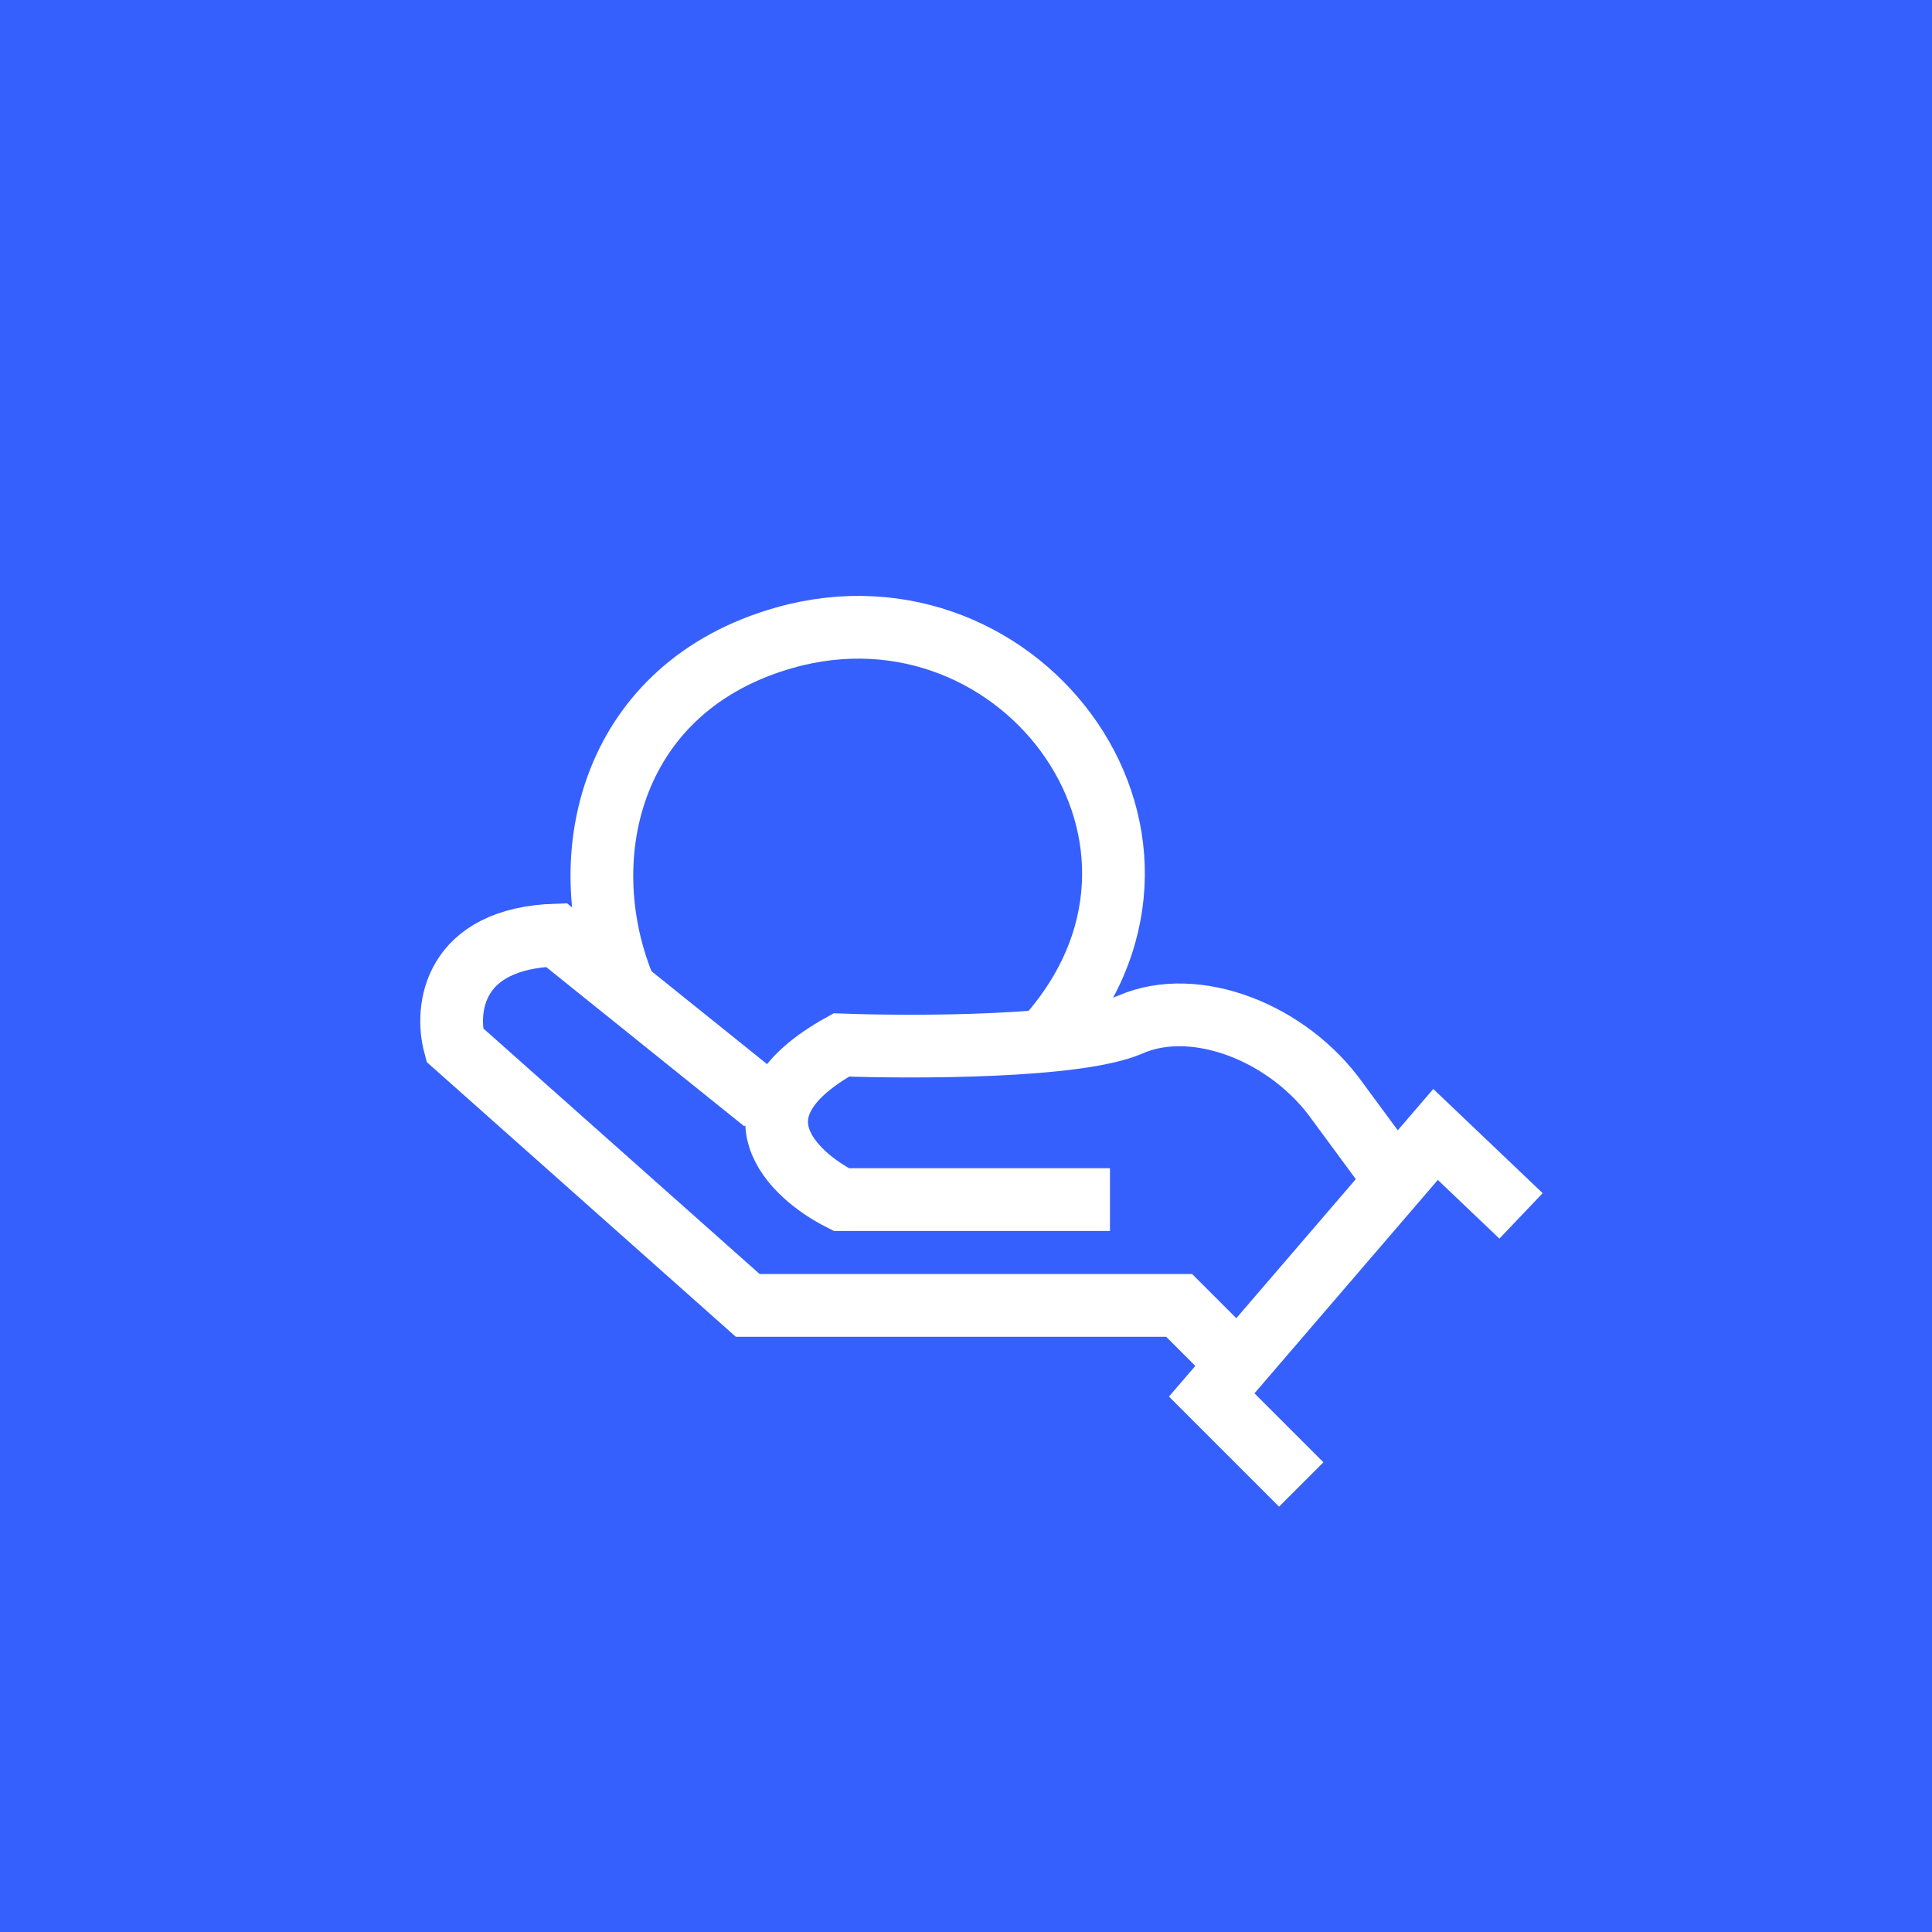 <svg width="77" height="77" viewBox="0 0 77 77" fill="none" xmlns="http://www.w3.org/2000/svg">
<rect width="77" height="77" fill="#3660FD"/>
<path d="M60.621 48.459L57.214 45.214L48.293 55.596L51.861 59.164" stroke="white" stroke-width="2.5"/>
<path d="M49.428 54.46L46.995 52.027H29.801L18.122 41.646C17.744 40.24 18.025 37.396 22.177 37.266L30.45 43.917M44.238 47.81C43.848 47.81 36.938 47.81 33.532 47.81C31.586 46.836 28.86 44.241 33.532 41.646C36.506 41.754 42.972 41.743 45.049 40.835C47.644 39.699 51.375 41.159 53.321 43.917L55.592 46.999" stroke="white" stroke-width="2.5"/>
<path d="M24.827 39.232C22.758 34.059 24.372 27.359 31.28 25.412C40.766 22.739 48.827 33.646 41.586 41.508" stroke="white" stroke-width="2.5"/>
</svg>
